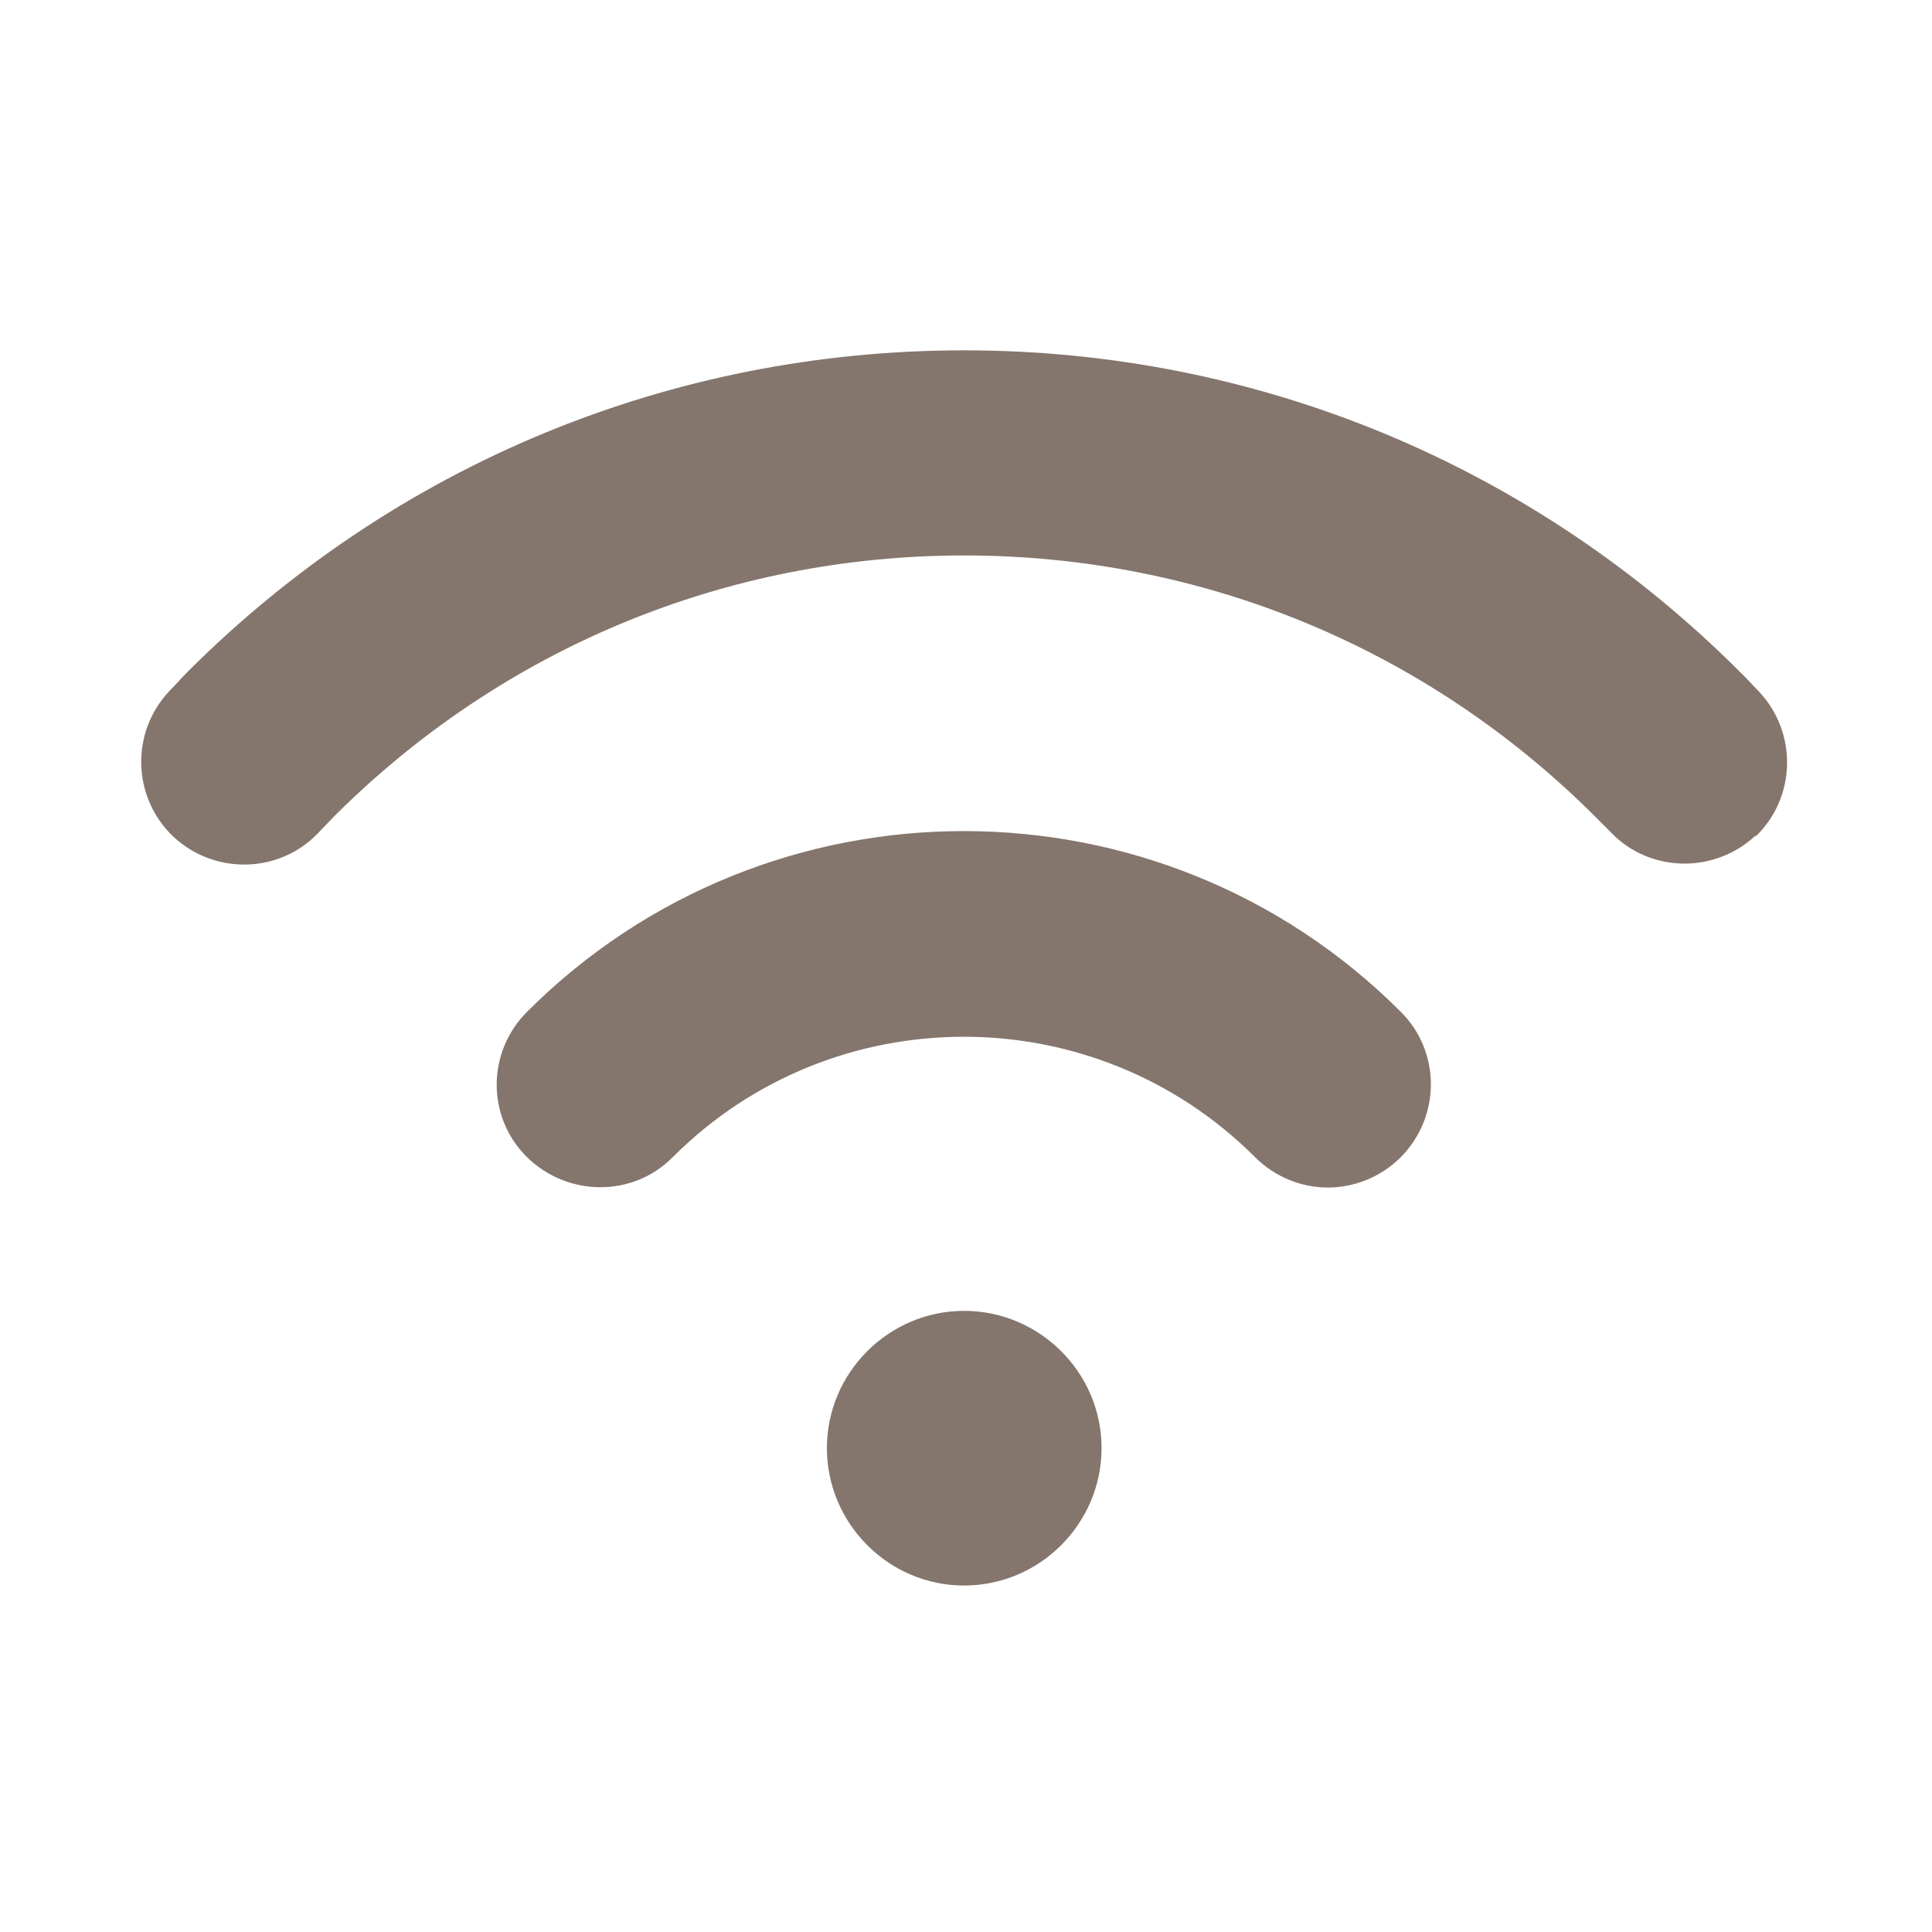 <?xml version="1.0" encoding="UTF-8"?>
<!DOCTYPE svg PUBLIC "-//W3C//DTD SVG 1.1//EN" "http://www.w3.org/Graphics/SVG/1.1/DTD/svg11.dtd">
<!-- Creator: CorelDRAW 2019 (64-Bit) -->
<svg xmlns="http://www.w3.org/2000/svg" xml:space="preserve" width="60px" height="60px" version="1.1" style="shape-rendering:geometricPrecision; text-rendering:geometricPrecision; image-rendering:optimizeQuality; fill-rule:evenodd; clip-rule:evenodd"
viewBox="0 0 60 60"
 xmlns:xlink="http://www.w3.org/1999/xlink">
 <defs>
  <style type="text/css">
   <![CDATA[
    .fil0 {fill:#84766D}
   ]]>
  </style>
 </defs>
 <g id="Layer_x0020_1">
  <path class="fil0" d="M25.68 44.97c0,-2.34 1.92,-4.26 4.26,-4.26 2.35,0 4.27,1.92 4.27,4.26 0,2.35 -1.92,4.27 -4.27,4.27 -2.34,0 -4.26,-1.92 -4.26,-4.27zm17.82 -9.03c1.25,-1.26 1.25,-3.28 0,-4.52 -7.48,-7.48 -19.65,-7.48 -27.13,0 -1.26,1.26 -1.26,3.28 0,4.52 1.26,1.23 3.28,1.25 4.52,0 4.98,-4.99 13.1,-4.99 18.09,0 0.62,0.62 1.45,0.94 2.26,0.94 0.81,0 1.64,-0.32 2.26,-0.94zm11.01 -9.95c1.28,-1.22 1.32,-3.24 0.11,-4.52 -0.19,-0.19 -0.38,-0.41 -0.58,-0.6 -6.43,-6.43 -15,-9.99 -24.1,-9.99 -9.09,0 -17.66,3.54 -24.1,9.97 -0.19,0.19 -0.38,0.41 -0.57,0.6 -1.22,1.28 -1.17,3.3 0.1,4.52 1.28,1.21 3.31,1.17 4.52,-0.11l0.47 -0.49c5.24,-5.24 12.19,-8.12 19.58,-8.12 7.4,0 14.37,2.88 19.61,8.12l0.47 0.47c0.62,0.66 1.47,0.98 2.3,0.98 0.79,0 1.6,-0.3 2.21,-0.88l-0.02 0.05z"/>
 </g>
</svg>
